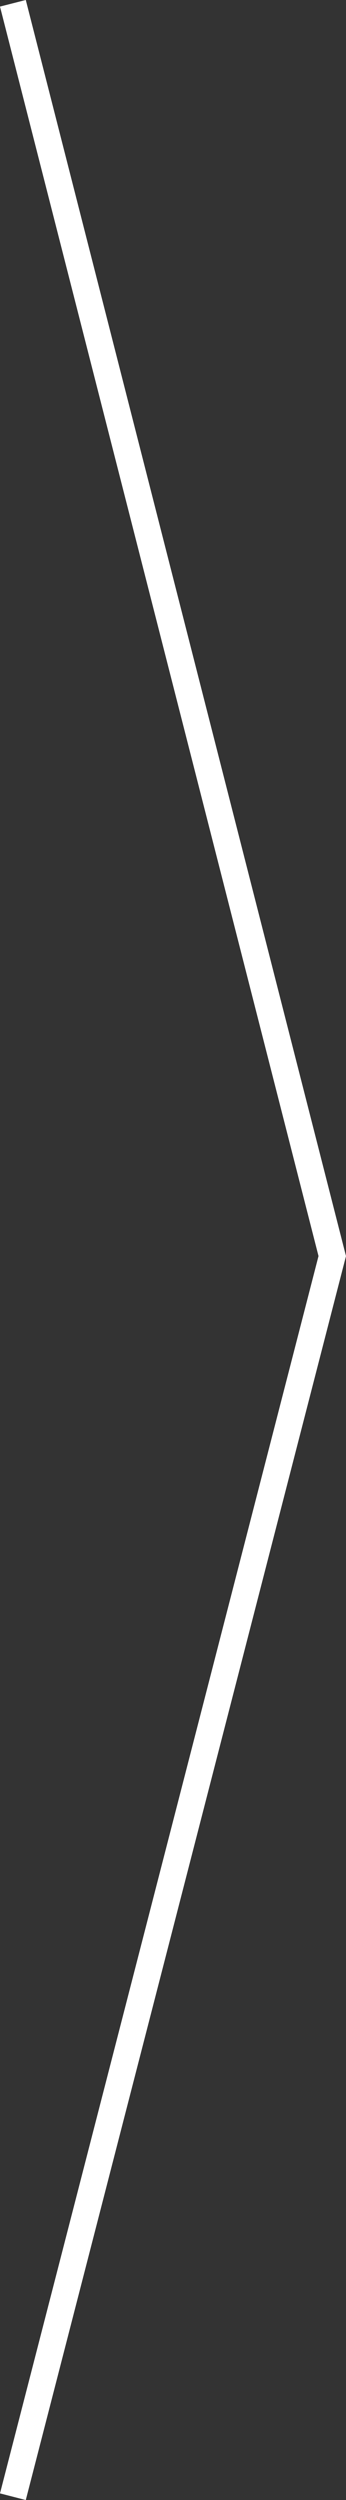 <svg id="レイヤー_1" data-name="レイヤー 1" xmlns="http://www.w3.org/2000/svg" viewBox="0 0 117.01 844.13"><rect x="0" y="0" width="117.01" height="844.13" fill="#333333" stroke="none"/><defs><style>.cls-1{fill:none;stroke:#fff;stroke-miterlimit:10;stroke-width:9px;}</style></defs><title>planArrowX</title><polyline class="cls-1" points="4.36 1.11 112.36 424.11 4.36 843"/></svg>